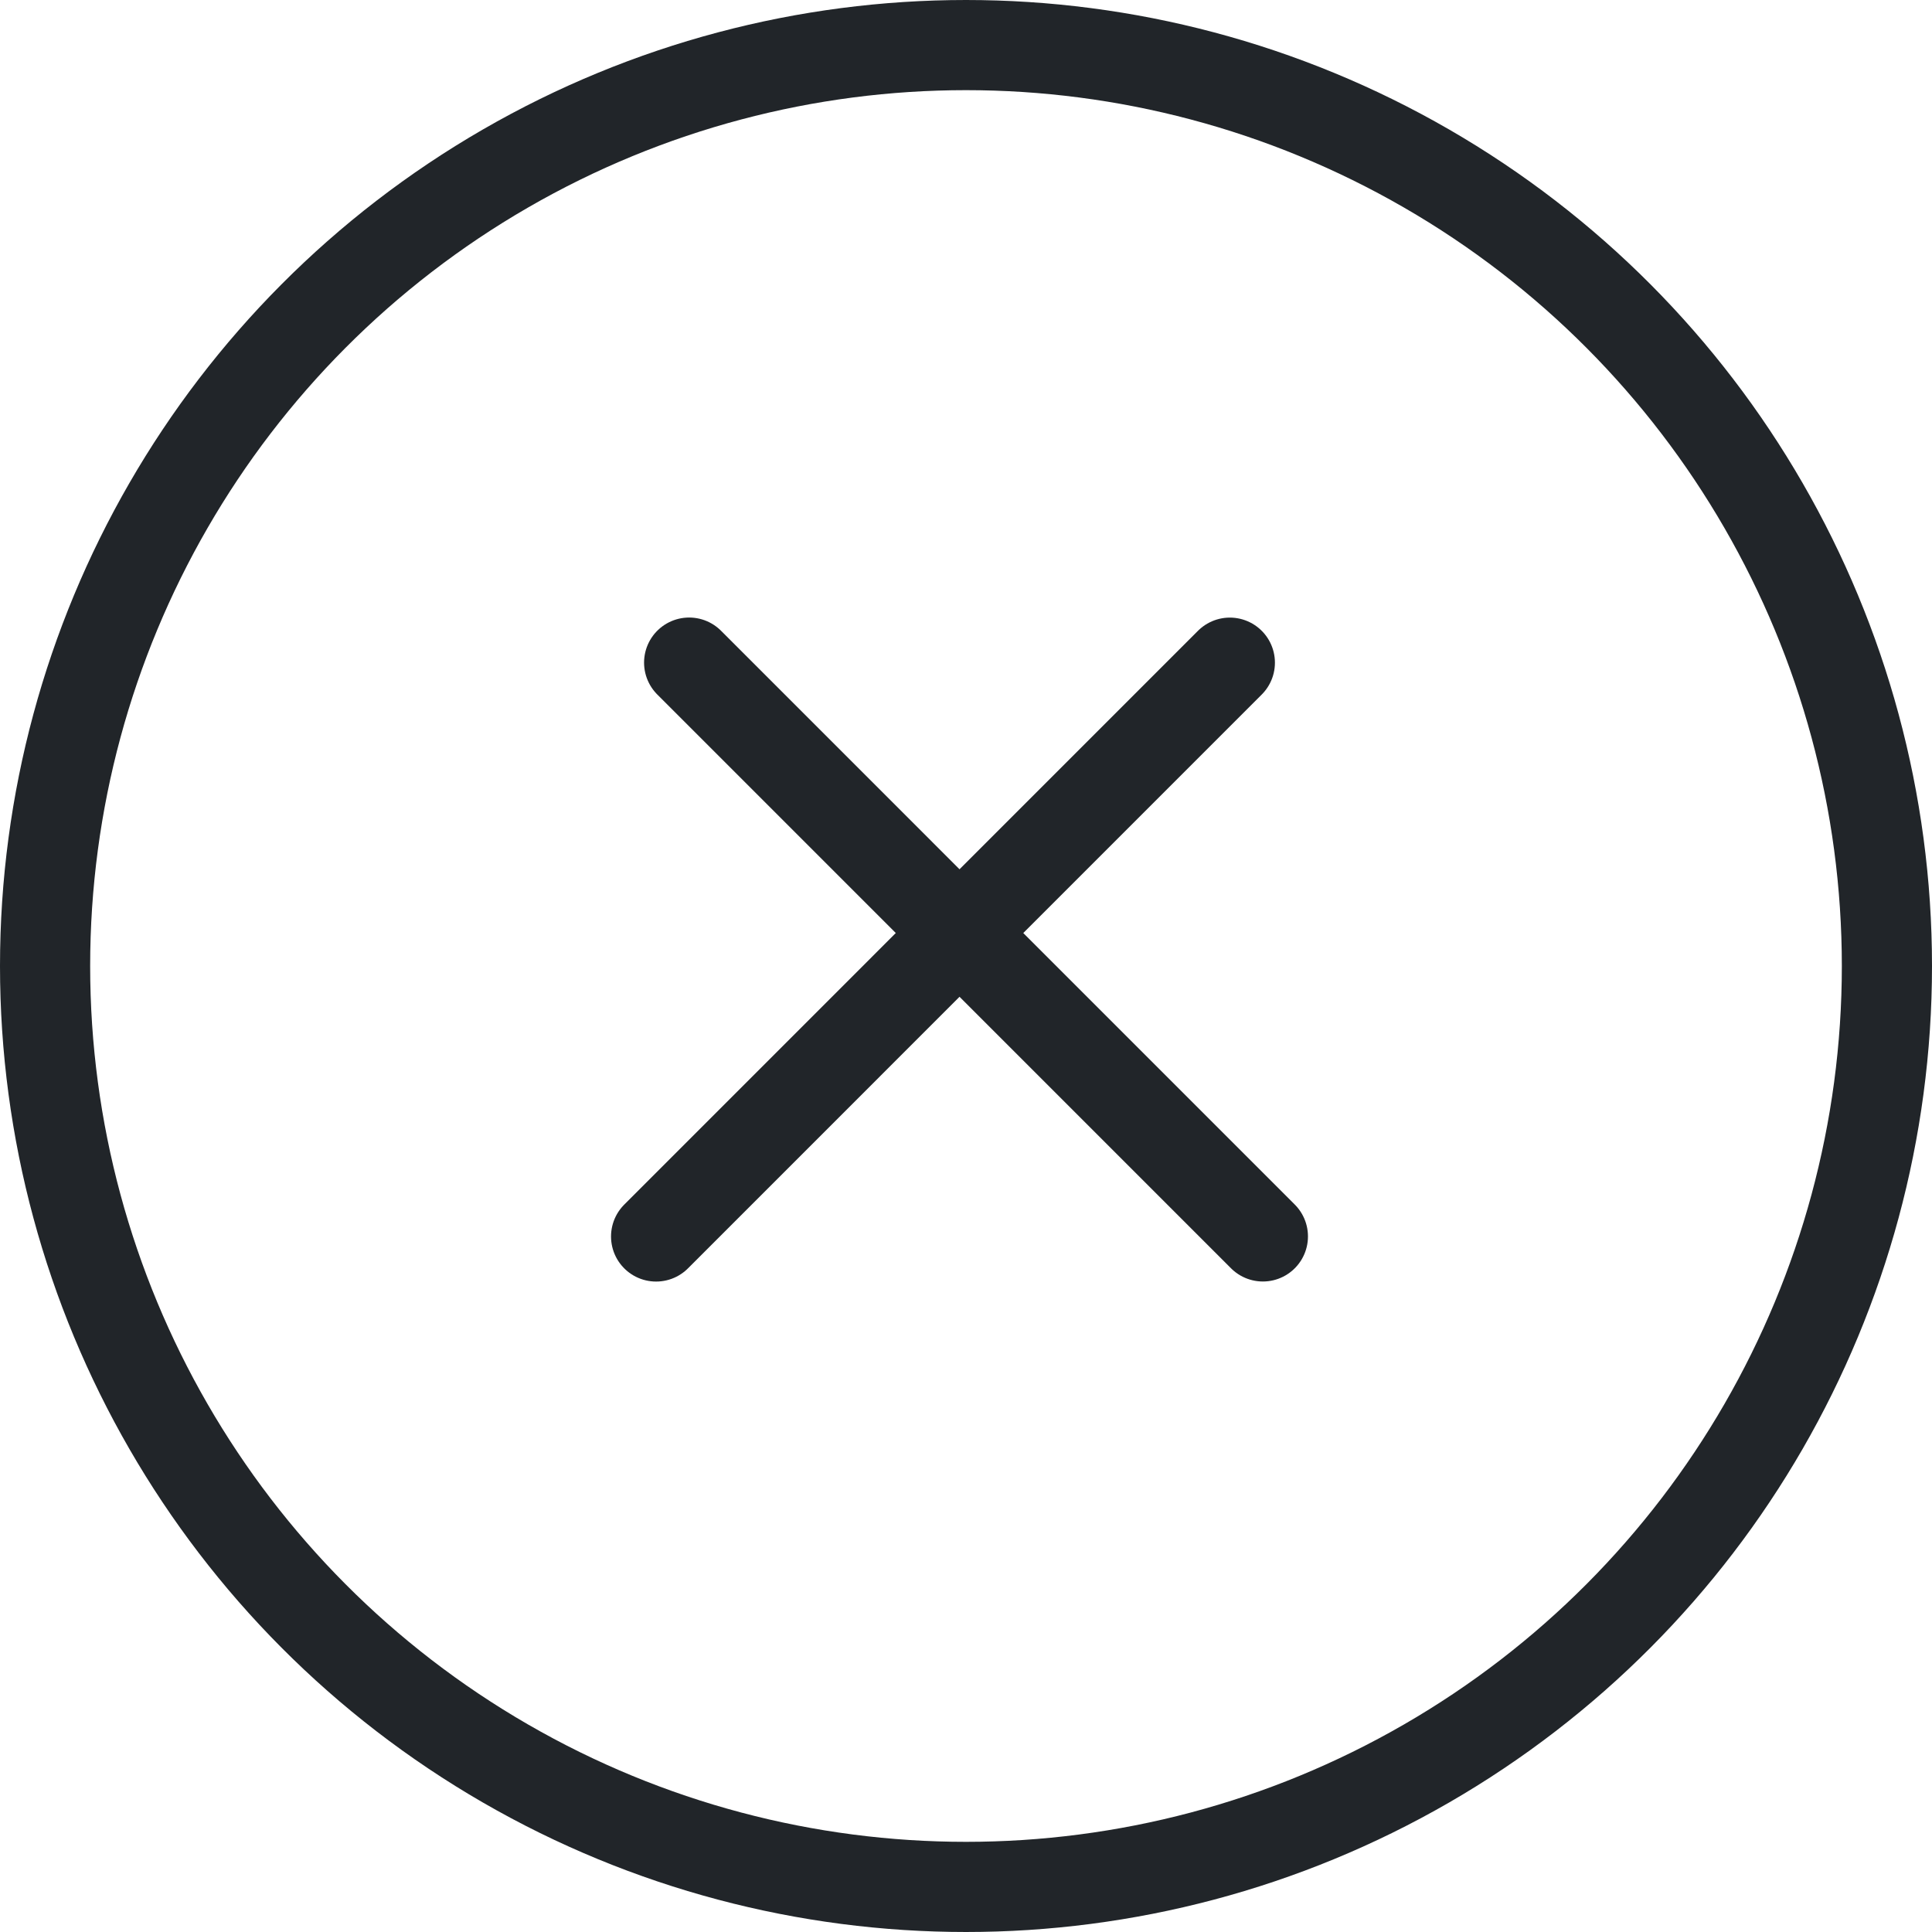 <svg width="30" height="30" viewBox="0 0 30 30" fill="none" xmlns="http://www.w3.org/2000/svg">
<line x1="10.701" y1="10.289" x2="19.61" y2="19.199" stroke="#212529" stroke-width="1.4" stroke-linecap="round"/>
<line x1="10.188" y1="19.2" x2="19.097" y2="10.29" stroke="#212529" stroke-width="1.4" stroke-linecap="round"/>
<circle cx="15" cy="15" r="14.3" stroke="#212529" stroke-width="1.4"/>
</svg>
